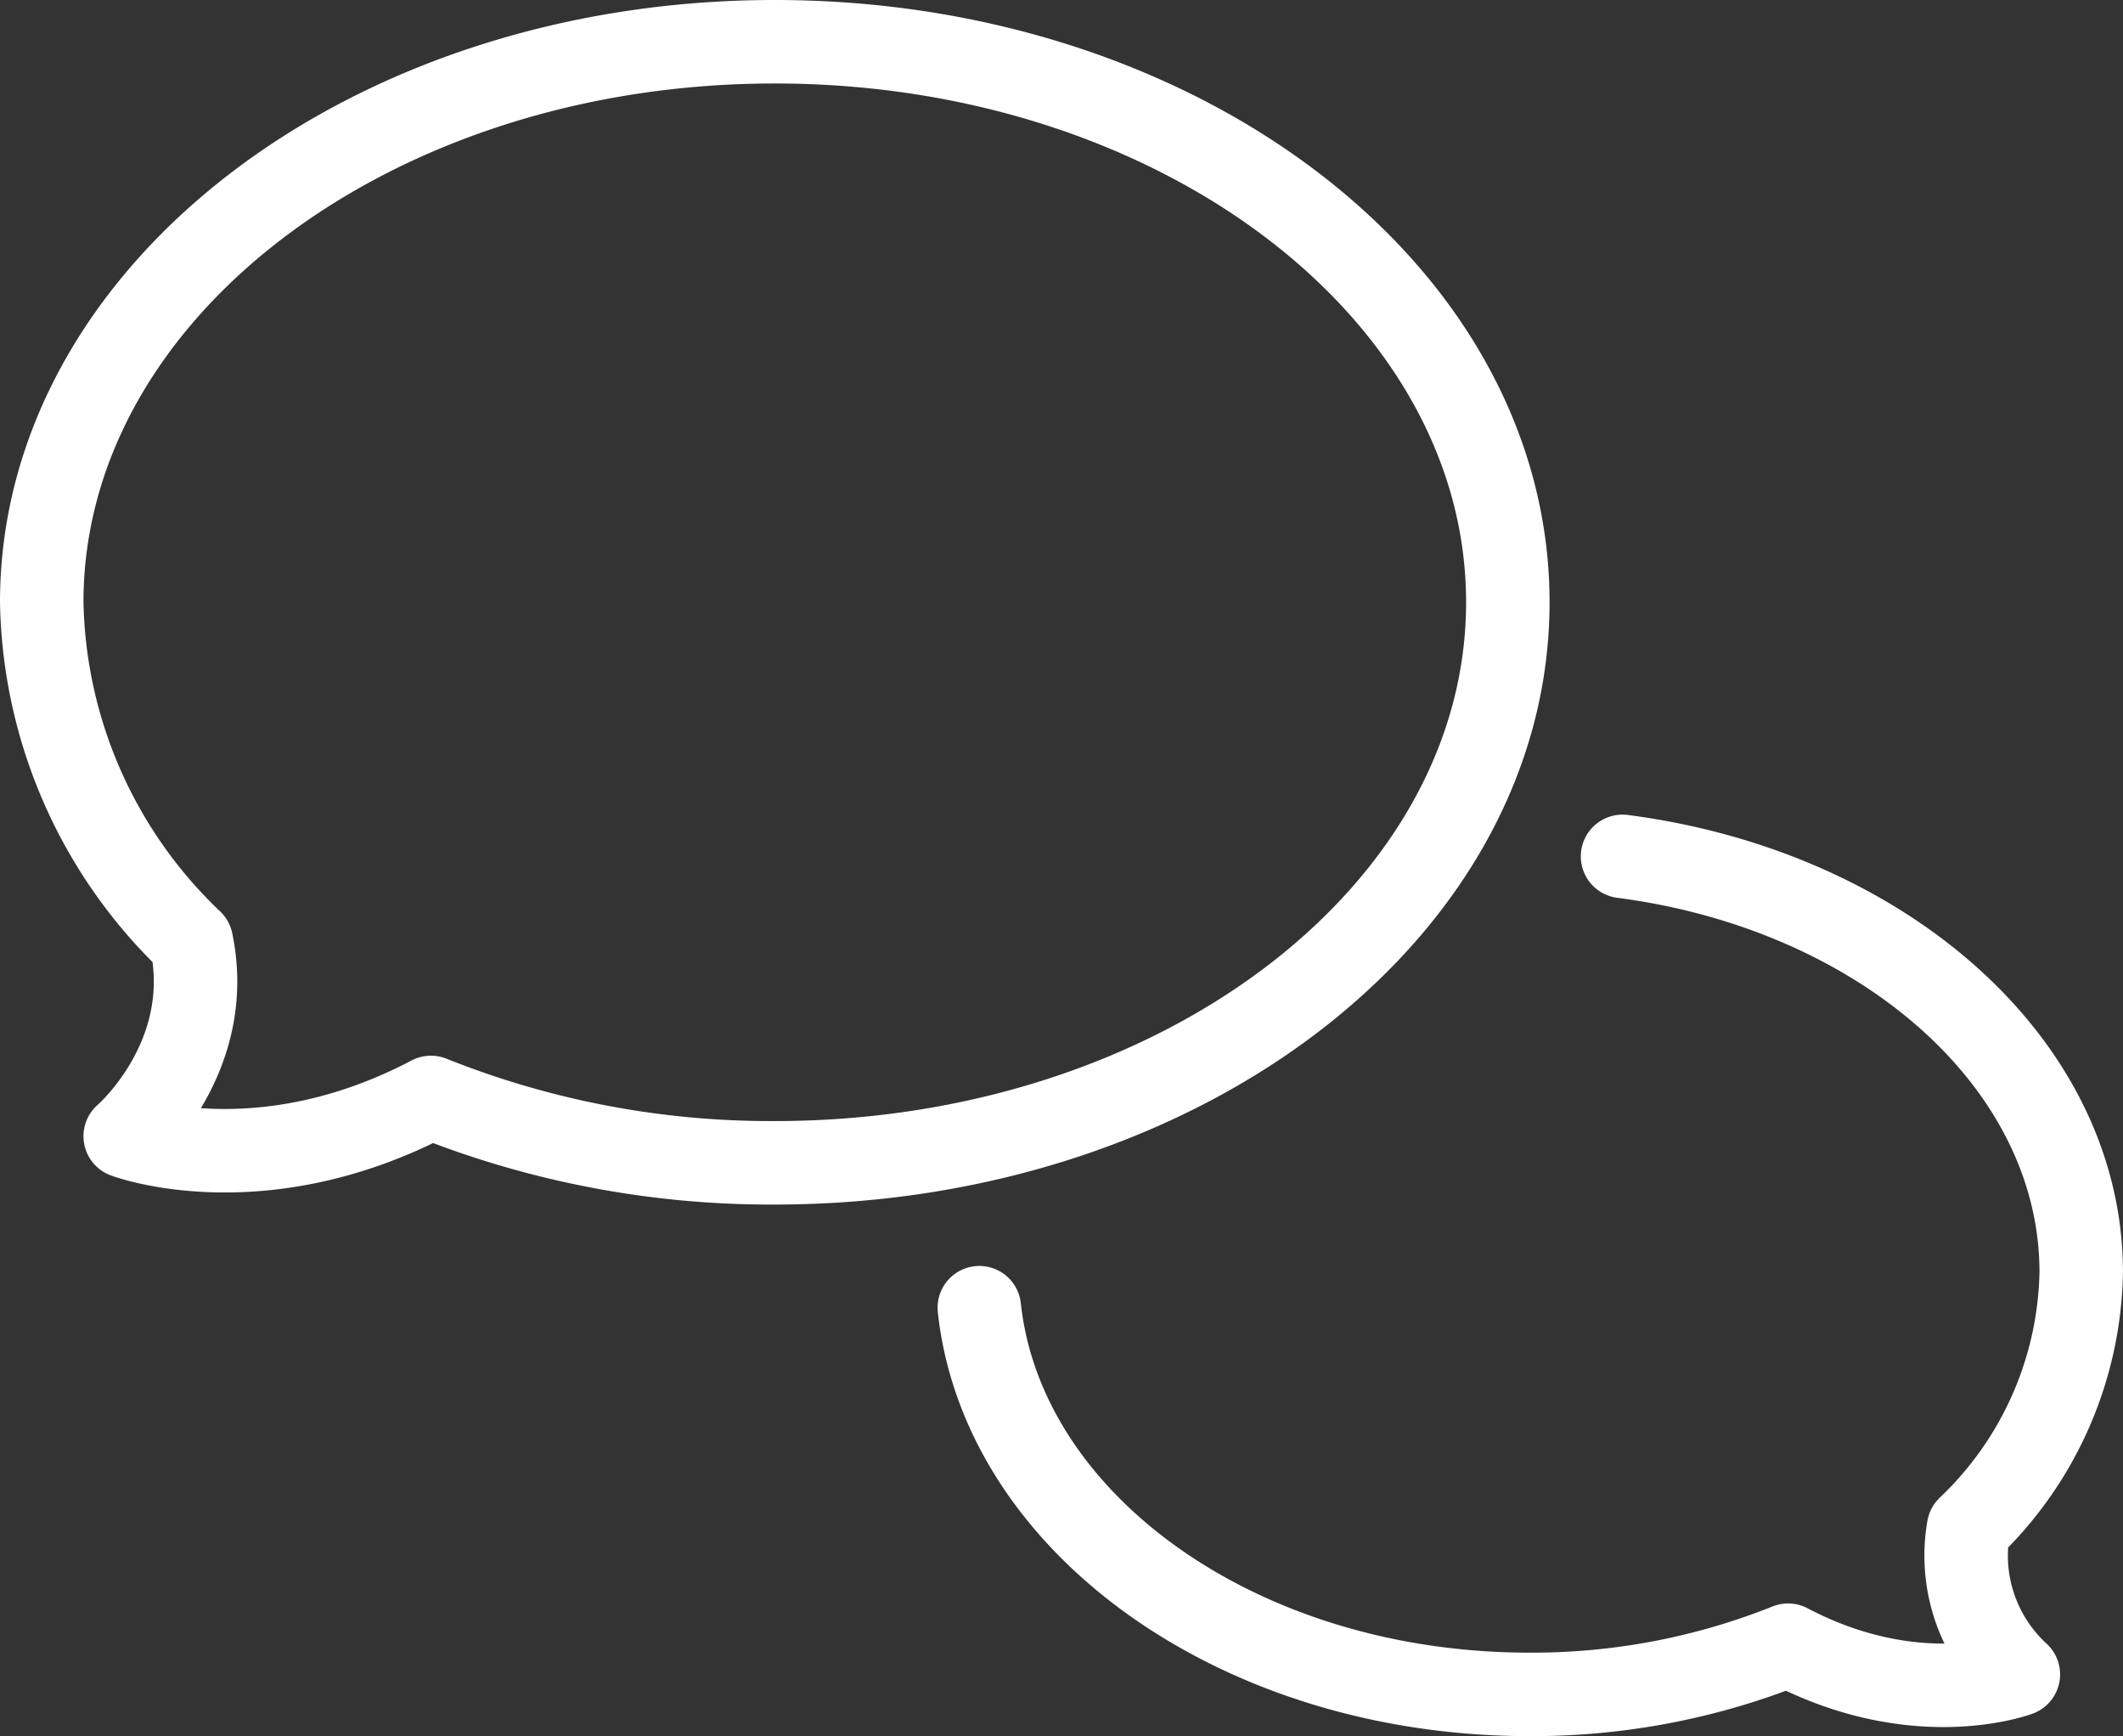 <svg id="グループ_3962" data-name="グループ 3962" xmlns="http://www.w3.org/2000/svg" xmlns:xlink="http://www.w3.org/1999/xlink" width="101.734" height="83.184" viewBox="0 0 101.734 83.184">
  <rect x="0" y="0" width="101.734" height="83.184" fill="#333333" stroke="none"/>
  <defs>
    <clipPath id="clip-path">
      <rect id="長方形_3664" data-name="長方形 3664" width="101.734" height="83.184" transform="translate(0 0)" fill="none"/>
    </clipPath>
  </defs>
  <g id="グループ_3961" data-name="グループ 3961" clip-path="url(#clip-path)">
    <path id="パス_3064" data-name="パス 3064" d="M72.255,28.857c0,14.833-15.727,26.857-35.128,26.857a43.814,43.814,0,0,1-16.476-3.132C12.454,56.894,6,54.44,6,54.44s4.341-3.73,3.17-9.323A23,23,0,0,1,2,28.857C2,14.024,17.727,2,37.127,2S72.255,14.024,72.255,28.857Z" fill="none" stroke="#fff" stroke-linecap="round" stroke-linejoin="round" stroke-width="4"/>
    <path id="パス_3065" data-name="パス 3065" d="M46.929,62.656c1.125,10.376,12.495,18.528,26.357,18.528a33.009,33.009,0,0,0,12.4-2.357c6.172,3.246,11.033,1.4,11.033,1.4a7.729,7.729,0,0,1-2.387-7.019,17.319,17.319,0,0,0,5.4-12.243c0-10-9.5-18.31-21.98-19.933" fill="none" stroke="#fff" stroke-linecap="round" stroke-linejoin="round" stroke-width="4"/>
  </g>
</svg>
